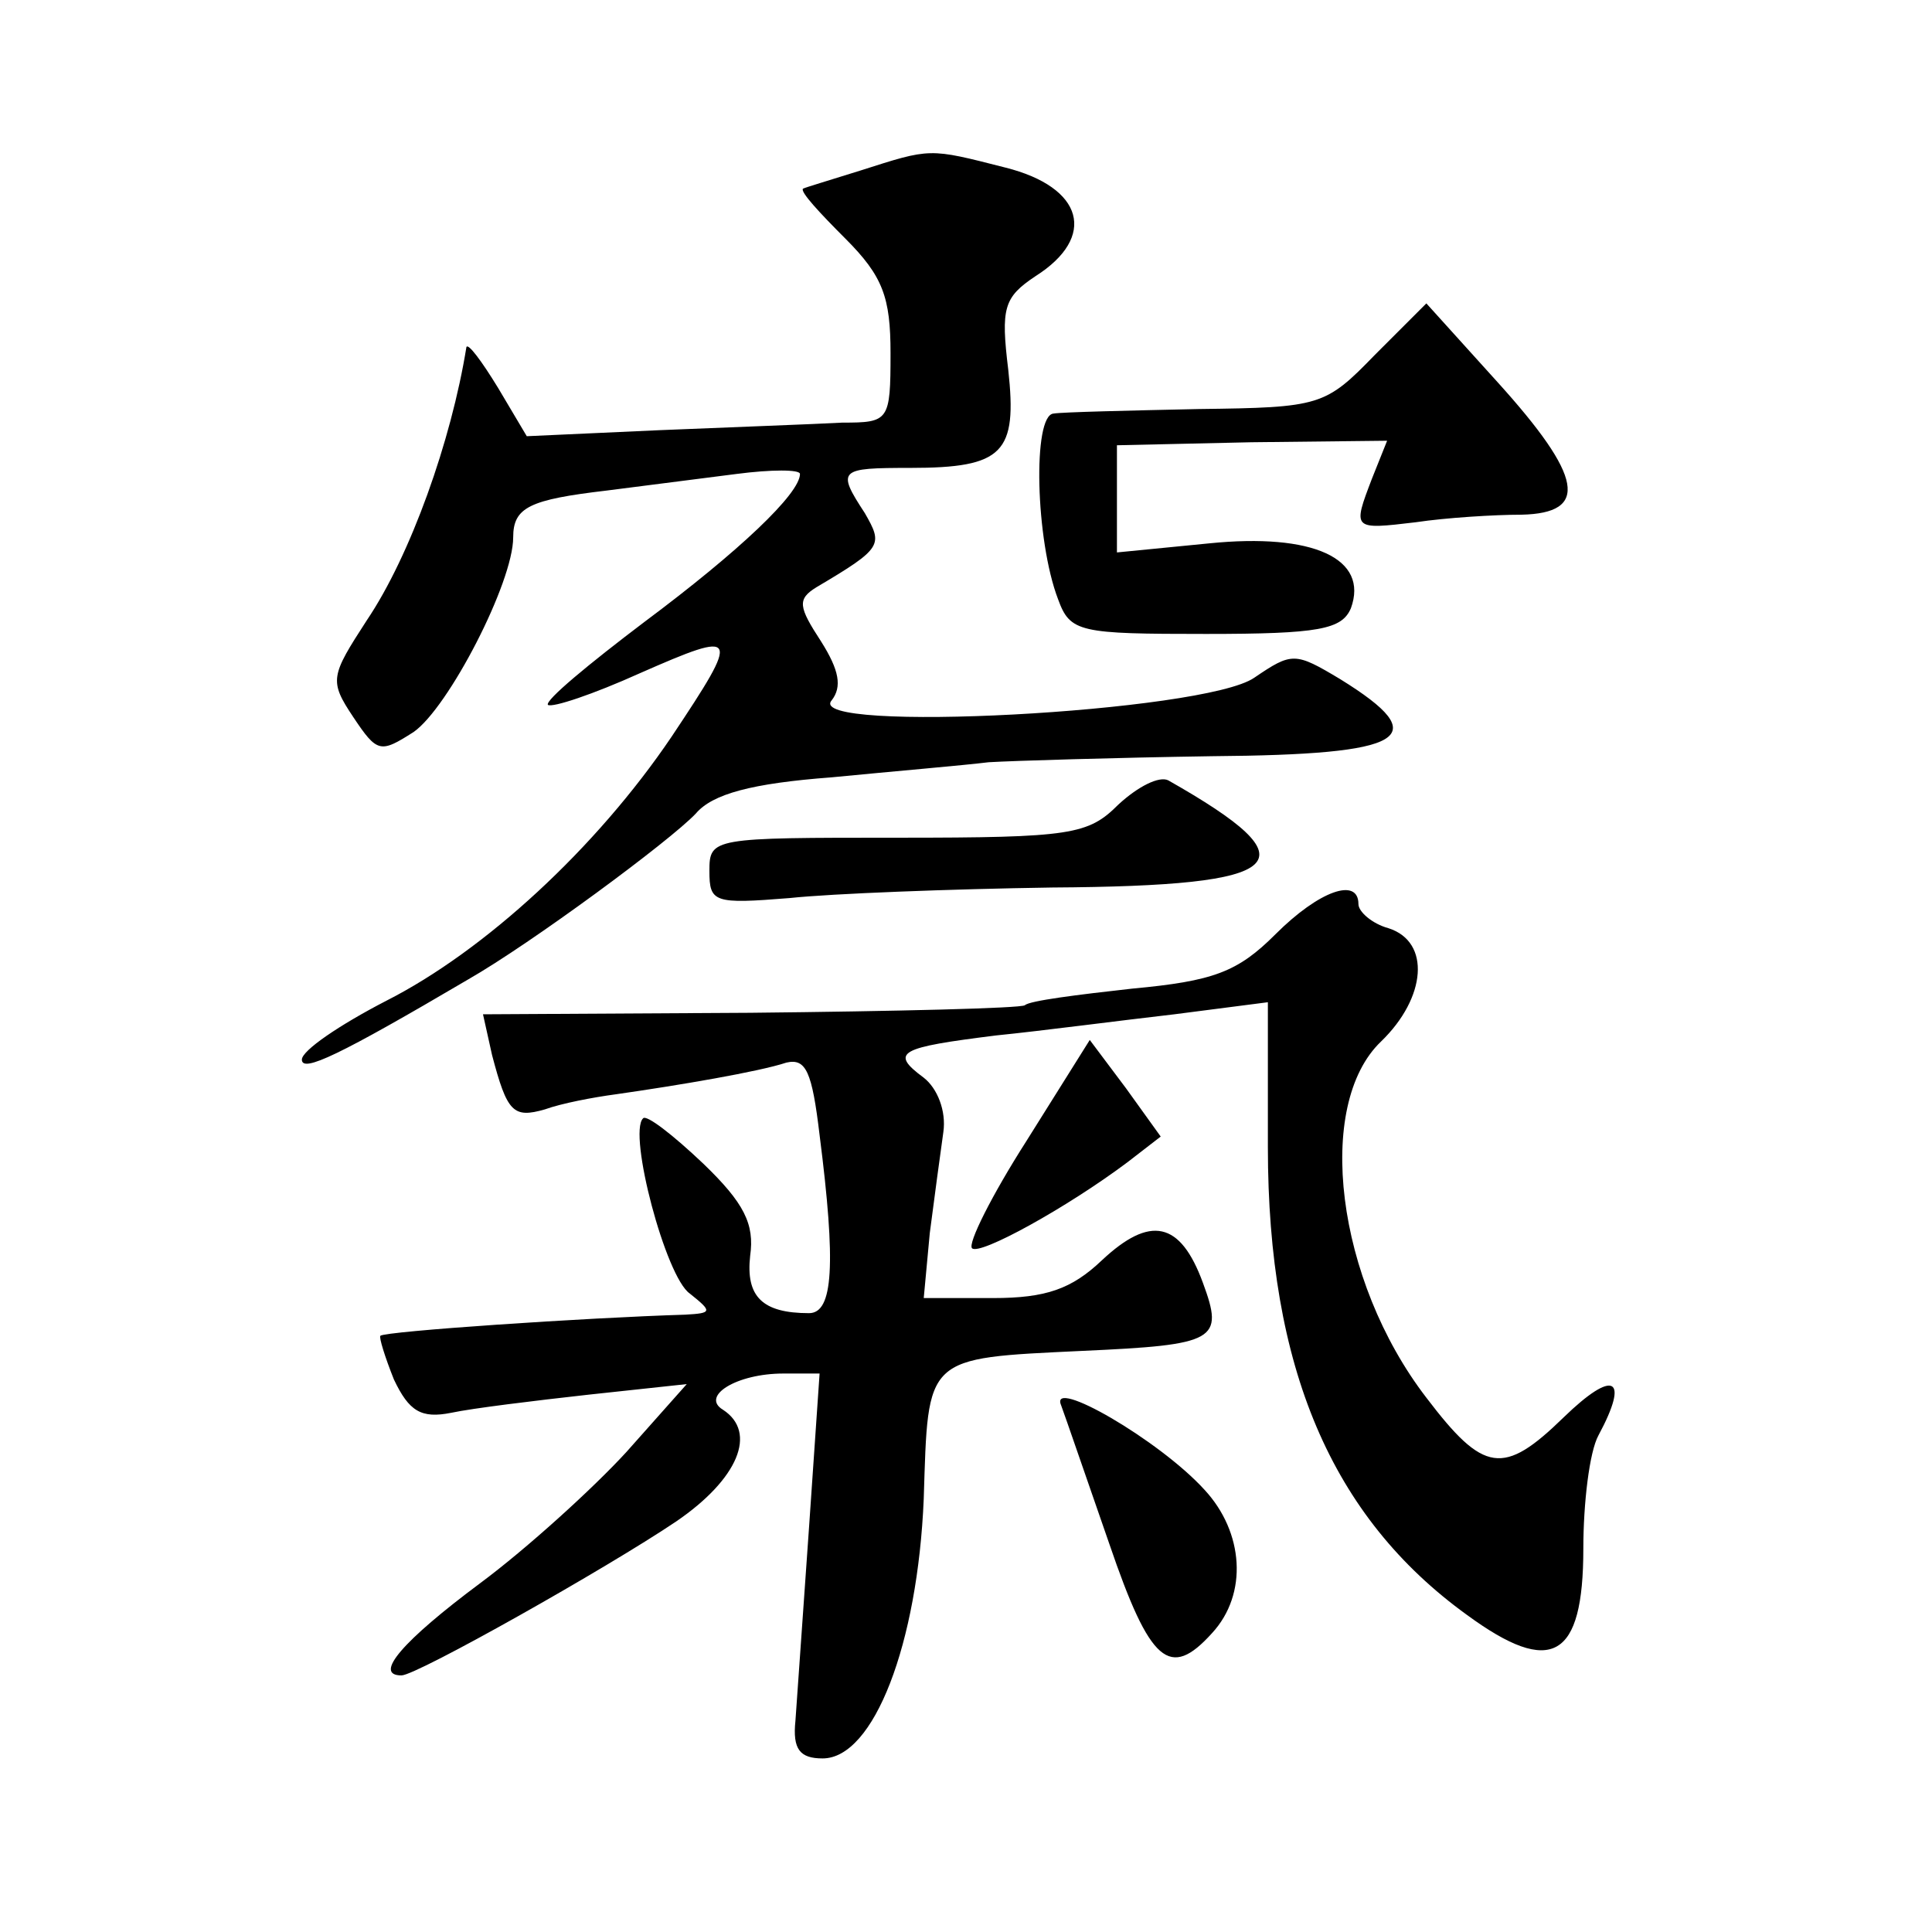<?xml version="1.0" standalone="no"?>
<!DOCTYPE svg PUBLIC "-//W3C//DTD SVG 20010904//EN"
 "http://www.w3.org/TR/2001/REC-SVG-20010904/DTD/svg10.dtd">
<svg version="1.0" xmlns="http://www.w3.org/2000/svg"
 width="128pt" height="128pt" viewBox="0 0 128 128"
 preserveAspectRatio="xMidYMid meet">
<g transform="translate(0,128) scale(0.1,-0.1)"
fill="#0" stroke="none">
<path d="M570 1167 c-19 -6 -36 -11 -38 -12 -2 -2 11 -16 28 -33 25 -25 30 -39
30 -76 0 -45 -1 -46 -32 -46 -18 -1 -73 -3 -121 -5 l-88 -4 -19 32 c-11 18 -20
30 -21 27 -10 -62 -37 -138 -66 -181 -24 -37 -25 -40 -9 -64 16 -24 18 -24 40 -10
23 16 66 99 66 129 0 20 11 25 62 31 24 3 62 8 86 11 23 3 42 3 42 0 0 -13 -40
-51 -103 -98 -37 -28 -66 -52 -64 -55 3 -2 30 7 61 21 66 29 67 27 21 -42 -50 -74
-124 -142 -189 -175 -31 -16 -56 -33 -56 -39 0 -9 25 3 110 53 42 24 134 92 151
110 11 13 37 20 90 24 41 4 88 8 104 10 17 1 83 3 148 4 129 1 148 12 85 51 -30
18 -32 18 -57 1 -33 -23 -299 -37 -280 -15 7 9 5 20 -7 39 -15 23 -16 28 -3 36
44 26 44 28 32 49 -19 29 -17 30 30 30 62 0 71 10 65 65 -5 41 -3 48 18 62 41 26
32 59 -20 72 -51 13 -49 13 -96 -2z M911 1045 c-33 -34 -36 -35 -117 -36 -46 -1
-90 -2 -96 -3 -14 -1 -12 -84 3 -123 8 -22 14 -23 98 -23 75 0 90 3 96 17 12 33
-25 50 -94 43 l-61 -6 0 36 0 35 89 2 90 1 -10 -25 c-13 -34 -13 -34 29 -29 20
3 52 5 70 5 45 1 41 25 -16 88 l-47 52 -34 -34z M741 747 c-20 -20 -31 -22 -146
-22 -123 0 -125 0 -125 -22 0 -21 3 -22 53 -18 28 3 107 6 174 7 158 1 174 16 77
71 -6 3 -20 -4 -33 -16z M845 661 c-25 -25 -41 -31 -95 -36 -36 -4 -68 -8 -71 -11
-3 -2 -85 -4 -182 -5 l-177 -1 6 -27 c10 -38 14 -42 35 -36 11 4 32 8 47 10 42
6 95 15 113 21 13 3 17 -6 22 -48 11 -86 9 -118 -7 -118 -31 0 -42 11 -39 38 3
21 -4 35 -31 61 -20 19 -38 33 -40 30 -10 -10 15 -105 31 -116 15 -12 15 -13 -3
-14 -66 -2 -199 -11 -202 -14 -1 -1 3 -14 9 -29 10 -21 18 -26 38 -22 14 3 55 8
91 12 l65 7 -40 -45 c-22 -24 -66 -64 -97 -87 -51 -38 -71 -61 -52 -61 10 0 136
71 182 102 41 28 54 59 31 74 -15 9 9 24 40 24 l24 0 -7 -102 c-4 -57 -8 -114 -9
-128 -2 -19 3 -25 18 -25 34 0 63 76 67 172 3 95 0 93 105 98 89 4 94 7 80 45 -15
41 -35 45 -67 15 -20 -19 -37 -25 -72 -25 l-46 0 4 43 c3 23 7 53 9 67 2 14 -4
29 -13 36 -23 17 -16 20 48 28 30 3 83 10 118 14 l62 8 0 -96 c0 -146 42 -245 132
-310 56 -41 77 -29 77 44 0 30 4 64 10 75 21 39 10 44 -23 12 -40 -39 -53 -37 -91
13 -60 78 -74 194 -30 236 30 29 33 66 5 75 -11 3 -20 11 -20 16 0 18 -26 9 -55
-20z M680 524 c-23 -36 -39 -68 -36 -71 5 -5 63 27 103 57 l22 17 -23 32 -24 32
-42 -67z M703 349 c3 -8 17 -49 32 -92 27 -79 40 -90 68 -59 24 26 21 67 -5 95
-30 33 -103 75 -95 56z"/>
</g>
</svg>
